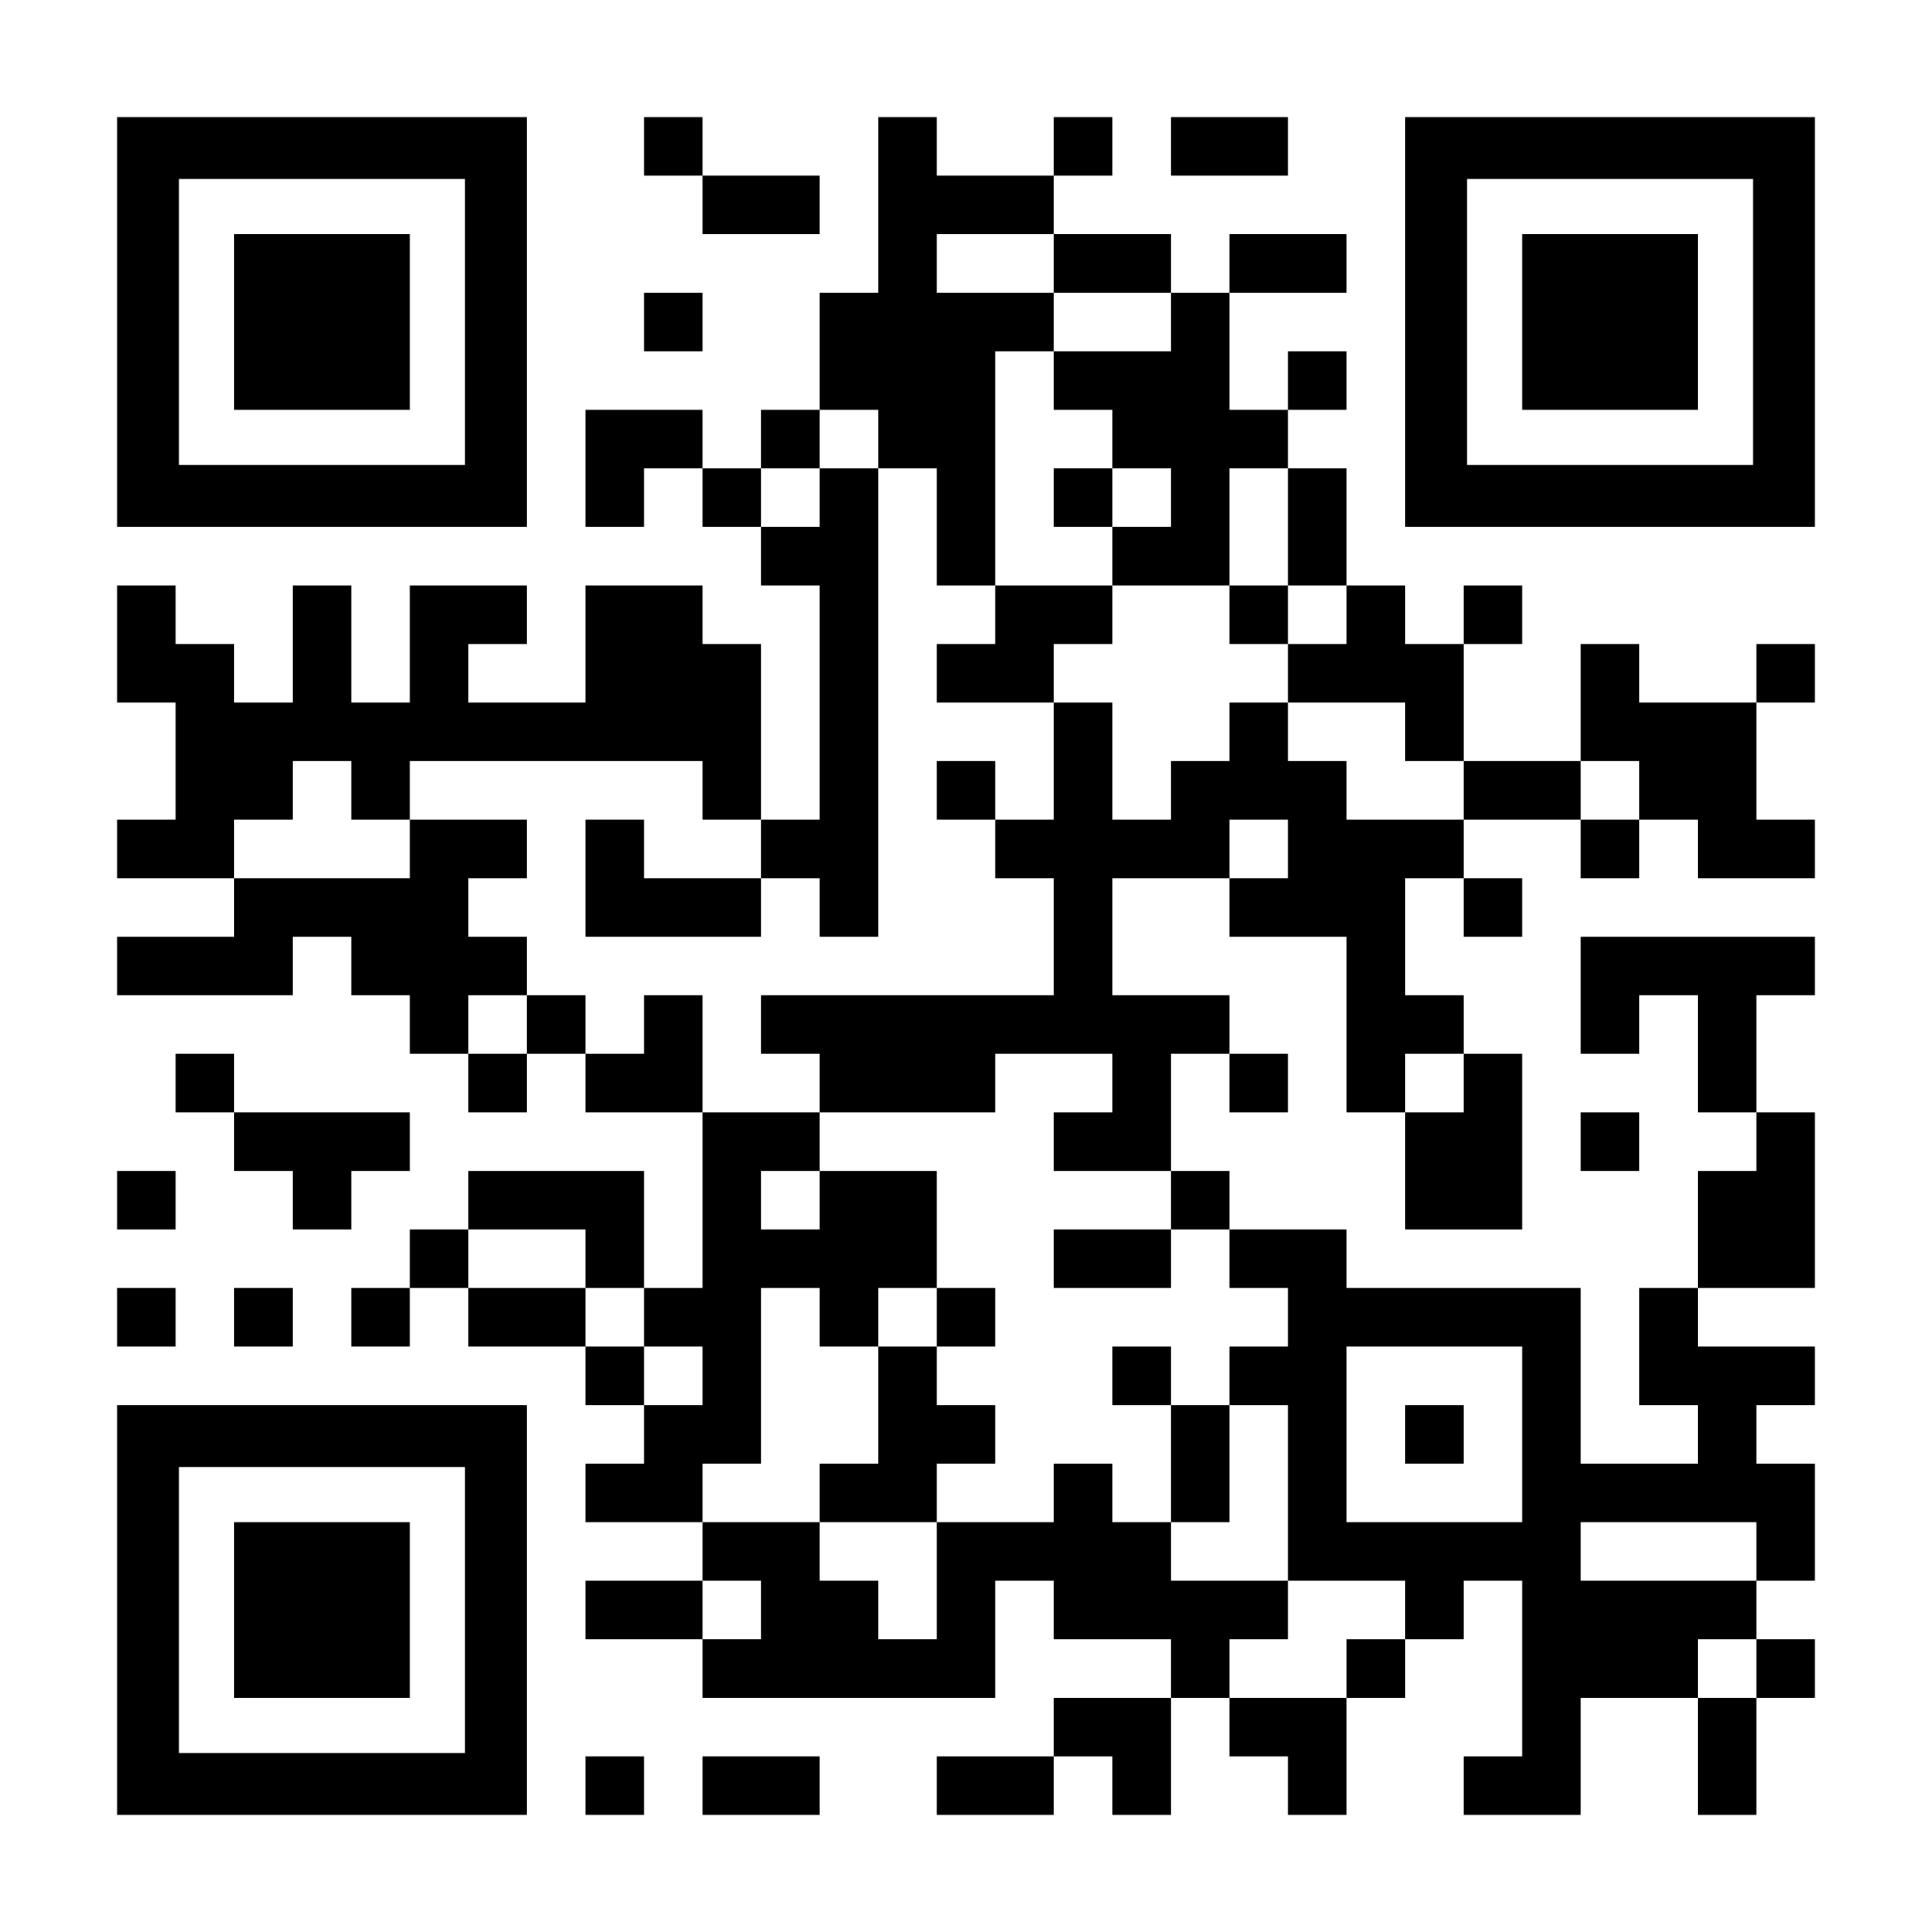 <?xml version="1.0" encoding="UTF-8" standalone="yes"?>
<svg version="1.0" xmlns="http://www.w3.org/2000/svg" width="1155px" height="1155px" viewBox="0 0 1155 1155" preserveAspectRatio="xMidYMid meet">
  <g transform="translate(0,1155) scale(0.1,-0.1)" fill="#000000" stroke="none">
    <path d="M700 9625 l0 -1225 1225 0 1225 0 0 1225 0 1225 -1225 0 -1225 0 0
-1225z m2080 0 l0 -855 -855 0 -855 0 0 855 0 855 855 0 855 0 0 -855z"/>
    <path d="M1400 9625 l0 -525 525 0 525 0 0 525 0 525 -525 0 -525 0 0 -525z"/>
    <path d="M3850 10675 l0 -175 175 0 175 0 0 -175 0 -175 350 0 350 0 0 175 0
175 -350 0 -350 0 0 175 0 175 -175 0 -175 0 0 -175z"/>
    <path d="M5250 10325 l0 -525 -175 0 -175 0 0 -350 0 -350 -175 0 -175 0 0
-175 0 -175 -175 0 -175 0 0 175 0 175 -350 0 -350 0 0 -350 0 -350 175 0 175
0 0 175 0 175 175 0 175 0 0 -175 0 -175 175 0 175 0 0 -175 0 -175 175 0 175
0 0 -700 0 -700 -175 0 -175 0 0 525 0 525 -175 0 -175 0 0 175 0 175 -350 0
-350 0 0 -350 0 -350 -350 0 -350 0 0 175 0 175 175 0 175 0 0 175 0 175 -350
0 -350 0 0 -350 0 -350 -175 0 -175 0 0 350 0 350 -175 0 -175 0 0 -350 0
-350 -175 0 -175 0 0 175 0 175 -175 0 -175 0 0 175 0 175 -175 0 -175 0 0
-350 0 -350 175 0 175 0 0 -350 0 -350 -175 0 -175 0 0 -175 0 -175 350 0 350
0 0 -175 0 -175 -350 0 -350 0 0 -175 0 -175 525 0 525 0 0 175 0 175 175 0
175 0 0 -175 0 -175 175 0 175 0 0 -175 0 -175 175 0 175 0 0 -175 0 -175 175
0 175 0 0 175 0 175 175 0 175 0 0 -175 0 -175 350 0 350 0 0 -525 0 -525
-175 0 -175 0 0 350 0 350 -525 0 -525 0 0 -175 0 -175 -175 0 -175 0 0 -175
0 -175 -175 0 -175 0 0 -175 0 -175 175 0 175 0 0 175 0 175 175 0 175 0 0
-175 0 -175 350 0 350 0 0 -175 0 -175 175 0 175 0 0 -175 0 -175 -175 0 -175
0 0 -175 0 -175 350 0 350 0 0 -175 0 -175 -350 0 -350 0 0 -175 0 -175 350 0
350 0 0 -175 0 -175 875 0 875 0 0 350 0 350 175 0 175 0 0 -175 0 -175 350 0
350 0 0 -175 0 -175 -350 0 -350 0 0 -175 0 -175 -350 0 -350 0 0 -175 0 -175
350 0 350 0 0 175 0 175 175 0 175 0 0 -175 0 -175 175 0 175 0 0 350 0 350
175 0 175 0 0 -175 0 -175 175 0 175 0 0 -175 0 -175 175 0 175 0 0 350 0 350
175 0 175 0 0 175 0 175 175 0 175 0 0 175 0 175 175 0 175 0 0 -525 0 -525
-175 0 -175 0 0 -175 0 -175 350 0 350 0 0 350 0 350 350 0 350 0 0 -350 0
-350 175 0 175 0 0 350 0 350 175 0 175 0 0 175 0 175 -175 0 -175 0 0 175 0
175 175 0 175 0 0 350 0 350 -175 0 -175 0 0 175 0 175 175 0 175 0 0 175 0
175 -350 0 -350 0 0 175 0 175 350 0 350 0 0 525 0 525 -175 0 -175 0 0 350 0
350 175 0 175 0 0 175 0 175 -700 0 -700 0 0 -350 0 -350 175 0 175 0 0 175 0
175 175 0 175 0 0 -350 0 -350 175 0 175 0 0 -175 0 -175 -175 0 -175 0 0
-350 0 -350 -175 0 -175 0 0 -350 0 -350 175 0 175 0 0 -175 0 -175 -350 0
-350 0 0 525 0 525 -700 0 -700 0 0 175 0 175 -350 0 -350 0 0 175 0 175 -175
0 -175 0 0 350 0 350 175 0 175 0 0 -175 0 -175 175 0 175 0 0 175 0 175 -175
0 -175 0 0 175 0 175 -350 0 -350 0 0 350 0 350 350 0 350 0 0 -175 0 -175
350 0 350 0 0 -525 0 -525 175 0 175 0 0 -350 0 -350 350 0 350 0 0 525 0 525
-175 0 -175 0 0 175 0 175 -175 0 -175 0 0 350 0 350 175 0 175 0 0 -175 0
-175 175 0 175 0 0 175 0 175 -175 0 -175 0 0 175 0 175 350 0 350 0 0 -175 0
-175 175 0 175 0 0 175 0 175 175 0 175 0 0 -175 0 -175 350 0 350 0 0 175 0
175 -175 0 -175 0 0 350 0 350 175 0 175 0 0 175 0 175 -175 0 -175 0 0 -175
0 -175 -350 0 -350 0 0 175 0 175 -175 0 -175 0 0 -350 0 -350 -350 0 -350 0
0 350 0 350 175 0 175 0 0 175 0 175 -175 0 -175 0 0 -175 0 -175 -175 0 -175
0 0 175 0 175 -175 0 -175 0 0 350 0 350 -175 0 -175 0 0 175 0 175 175 0 175
0 0 175 0 175 -175 0 -175 0 0 -175 0 -175 -175 0 -175 0 0 350 0 350 350 0
350 0 0 175 0 175 -350 0 -350 0 0 -175 0 -175 -175 0 -175 0 0 175 0 175
-350 0 -350 0 0 175 0 175 175 0 175 0 0 175 0 175 -175 0 -175 0 0 -175 0
-175 -350 0 -350 0 0 175 0 175 -175 0 -175 0 0 -525z m1050 -350 l0 -175 350
0 350 0 0 -175 0 -175 -350 0 -350 0 0 -175 0 -175 175 0 175 0 0 -175 0 -175
175 0 175 0 0 -175 0 -175 -175 0 -175 0 0 -175 0 -175 350 0 350 0 0 350 0
350 175 0 175 0 0 -350 0 -350 175 0 175 0 0 -175 0 -175 -175 0 -175 0 0
-175 0 -175 350 0 350 0 0 -175 0 -175 175 0 175 0 0 -175 0 -175 -350 0 -350
0 0 175 0 175 -175 0 -175 0 0 175 0 175 -175 0 -175 0 0 -175 0 -175 -175 0
-175 0 0 -175 0 -175 -175 0 -175 0 0 350 0 350 -175 0 -175 0 0 -350 0 -350
-175 0 -175 0 0 -175 0 -175 175 0 175 0 0 -350 0 -350 -875 0 -875 0 0 -175
0 -175 175 0 175 0 0 -175 0 -175 525 0 525 0 0 175 0 175 350 0 350 0 0 -175
0 -175 -175 0 -175 0 0 -175 0 -175 350 0 350 0 0 -175 0 -175 175 0 175 0 0
-175 0 -175 175 0 175 0 0 -175 0 -175 -175 0 -175 0 0 -175 0 -175 175 0 175
0 0 -525 0 -525 350 0 350 0 0 -175 0 -175 -175 0 -175 0 0 -175 0 -175 -350
0 -350 0 0 175 0 175 175 0 175 0 0 175 0 175 -350 0 -350 0 0 175 0 175 -175
0 -175 0 0 175 0 175 -175 0 -175 0 0 -175 0 -175 -350 0 -350 0 0 -350 0
-350 -175 0 -175 0 0 175 0 175 -175 0 -175 0 0 175 0 175 -350 0 -350 0 0
175 0 175 175 0 175 0 0 525 0 525 175 0 175 0 0 -175 0 -175 175 0 175 0 0
175 0 175 175 0 175 0 0 350 0 350 -350 0 -350 0 0 -175 0 -175 -175 0 -175 0
0 175 0 175 175 0 175 0 0 175 0 175 -350 0 -350 0 0 350 0 350 -175 0 -175 0
0 -175 0 -175 -175 0 -175 0 0 175 0 175 -175 0 -175 0 0 -175 0 -175 -175 0
-175 0 0 175 0 175 175 0 175 0 0 175 0 175 -175 0 -175 0 0 175 0 175 175 0
175 0 0 175 0 175 -350 0 -350 0 0 -175 0 -175 -525 0 -525 0 0 175 0 175 175
0 175 0 0 175 0 175 175 0 175 0 0 -175 0 -175 175 0 175 0 0 175 0 175 875 0
875 0 0 -175 0 -175 175 0 175 0 0 -175 0 -175 175 0 175 0 0 -175 0 -175 175
0 175 0 0 1400 0 1400 -175 0 -175 0 0 -175 0 -175 -175 0 -175 0 0 175 0 175
175 0 175 0 0 175 0 175 175 0 175 0 0 -175 0 -175 175 0 175 0 0 -350 0 -350
175 0 175 0 0 700 0 700 175 0 175 0 0 175 0 175 -350 0 -350 0 0 175 0 175
350 0 350 0 0 -175z m3500 -3150 l0 -175 -175 0 -175 0 0 175 0 175 175 0 175
0 0 -175z m-2100 -350 l0 -175 -175 0 -175 0 0 175 0 175 175 0 175 0 0 -175z
m1050 -1400 l0 -175 -175 0 -175 0 0 175 0 175 175 0 175 0 0 -175z m-5250
-1050 l0 -175 175 0 175 0 0 -175 0 -175 175 0 175 0 0 -175 0 -175 -175 0
-175 0 0 175 0 175 -175 0 -175 0 0 175 0 175 -350 0 -350 0 0 175 0 175 350
0 350 0 0 -175z m5600 -1050 l0 -525 -525 0 -525 0 0 525 0 525 525 0 525 0 0
-525z m1400 -700 l0 -175 -525 0 -525 0 0 175 0 175 525 0 525 0 0 -175z
m-5950 -350 l0 -175 -175 0 -175 0 0 175 0 175 175 0 175 0 0 -175z m5950
-350 l0 -175 -175 0 -175 0 0 175 0 175 175 0 175 0 0 -175z"/>
    <path d="M6300 8575 l0 -175 175 0 175 0 0 175 0 175 -175 0 -175 0 0 -175z"/>
    <path d="M5950 7875 l0 -175 -175 0 -175 0 0 -175 0 -175 350 0 350 0 0 175 0
175 175 0 175 0 0 175 0 175 -350 0 -350 0 0 -175z"/>
    <path d="M7350 7875 l0 -175 175 0 175 0 0 175 0 175 -175 0 -175 0 0 -175z"/>
    <path d="M5600 6825 l0 -175 175 0 175 0 0 175 0 175 -175 0 -175 0 0 -175z"/>
    <path d="M3500 6300 l0 -350 525 0 525 0 0 175 0 175 -350 0 -350 0 0 175 0
175 -175 0 -175 0 0 -350z"/>
    <path d="M6300 4025 l0 -175 350 0 350 0 0 175 0 175 -350 0 -350 0 0 -175z"/>
    <path d="M5600 3675 l0 -175 -175 0 -175 0 0 -350 0 -350 -175 0 -175 0 0
-175 0 -175 350 0 350 0 0 175 0 175 175 0 175 0 0 175 0 175 -175 0 -175 0 0
175 0 175 175 0 175 0 0 175 0 175 -175 0 -175 0 0 -175z"/>
    <path d="M6650 3325 l0 -175 175 0 175 0 0 -350 0 -350 175 0 175 0 0 350 0
350 -175 0 -175 0 0 175 0 175 -175 0 -175 0 0 -175z"/>
    <path d="M8400 2975 l0 -175 175 0 175 0 0 175 0 175 -175 0 -175 0 0 -175z"/>
    <path d="M7000 10675 l0 -175 350 0 350 0 0 175 0 175 -350 0 -350 0 0 -175z"/>
    <path d="M8400 9625 l0 -1225 1225 0 1225 0 0 1225 0 1225 -1225 0 -1225 0 0
-1225z m2080 0 l0 -855 -855 0 -855 0 0 855 0 855 855 0 855 0 0 -855z"/>
    <path d="M9100 9625 l0 -525 525 0 525 0 0 525 0 525 -525 0 -525 0 0 -525z"/>
    <path d="M3850 9625 l0 -175 175 0 175 0 0 175 0 175 -175 0 -175 0 0 -175z"/>
    <path d="M1050 5075 l0 -175 175 0 175 0 0 -175 0 -175 175 0 175 0 0 -175 0
-175 175 0 175 0 0 175 0 175 175 0 175 0 0 175 0 175 -525 0 -525 0 0 175 0
175 -175 0 -175 0 0 -175z"/>
    <path d="M9450 4725 l0 -175 175 0 175 0 0 175 0 175 -175 0 -175 0 0 -175z"/>
    <path d="M700 4375 l0 -175 175 0 175 0 0 175 0 175 -175 0 -175 0 0 -175z"/>
    <path d="M700 3675 l0 -175 175 0 175 0 0 175 0 175 -175 0 -175 0 0 -175z"/>
    <path d="M1400 3675 l0 -175 175 0 175 0 0 175 0 175 -175 0 -175 0 0 -175z"/>
    <path d="M700 1925 l0 -1225 1225 0 1225 0 0 1225 0 1225 -1225 0 -1225 0 0
-1225z m2080 0 l0 -855 -855 0 -855 0 0 855 0 855 855 0 855 0 0 -855z"/>
    <path d="M1400 1925 l0 -525 525 0 525 0 0 525 0 525 -525 0 -525 0 0 -525z"/>
    <path d="M3500 875 l0 -175 175 0 175 0 0 175 0 175 -175 0 -175 0 0 -175z"/>
    <path d="M4200 875 l0 -175 350 0 350 0 0 175 0 175 -350 0 -350 0 0 -175z"/>
  </g>
</svg>